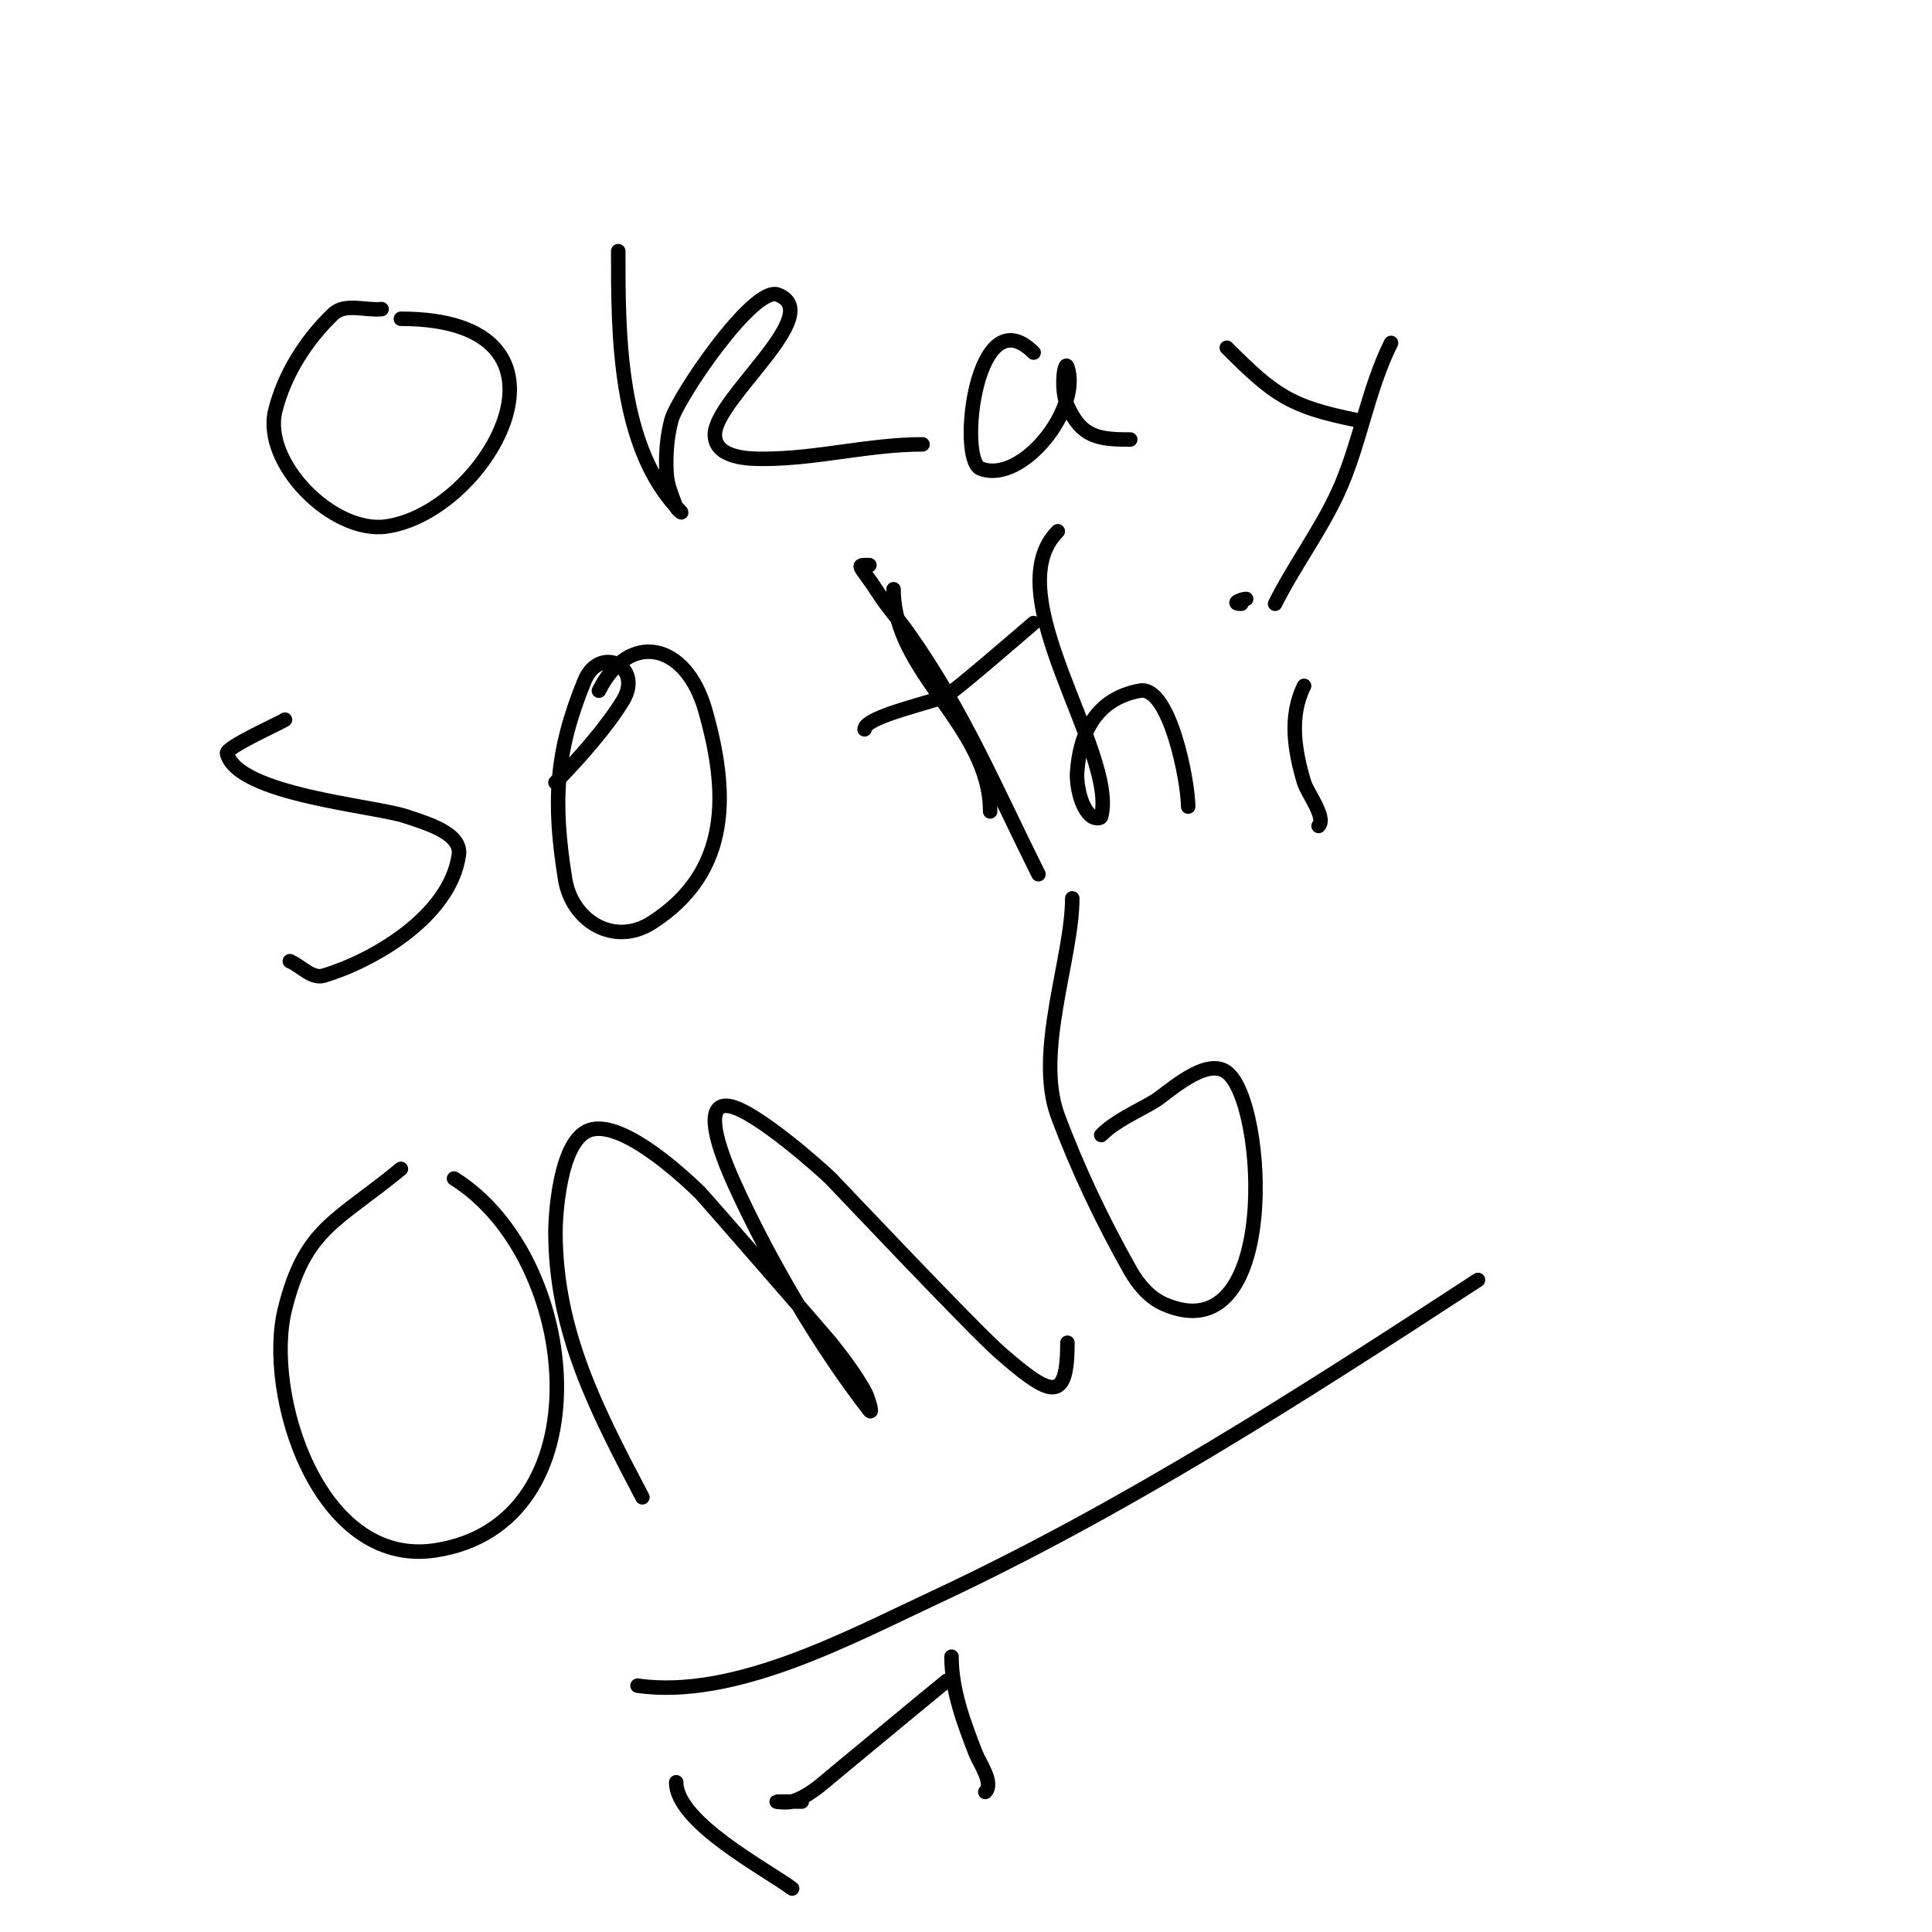 <svg viewBox='0 0 400 400' version='1.1' xmlns='http://www.w3.org/2000/svg' xmlns:xlink='http://www.w3.org/1999/xlink'><g fill='none' stroke='#000000' stroke-width='3' stroke-linecap='round' stroke-linejoin='round'><path d='M79,64c-3.333,0.333 -7.577,-1.313 -10,1c-5.624,5.368 -10.114,12.458 -12,20c-2.704,10.816 11.902,25.585 23,24c21.195,-3.028 43.475,-43 3,-43'/><path d='M128,52c0,16.999 -0.104,40.896 13,54c0.333,0.333 -0.834,-0.559 -1,-1c-0.852,-2.272 -1.865,-4.577 -2,-7c-0.204,-3.676 0.063,-7.439 1,-11c1.21,-4.597 16.966,-27.888 22,-26c10.266,3.85 -13,21.484 -13,29c0,4.972 7.269,5 10,5c11.137,0 21.945,-3 33,-3'/><path d='M214,73c-11.954,-11.954 -15.738,22.105 -11,24c8.445,3.378 20.919,-12.242 18,-21c-0.556,-1.667 -1.557,4.497 0,8c2.878,6.475 6.297,7 13,7'/><path d='M254,72c9.855,9.855 13.129,12.226 27,15'/><path d='M288,71c-4.852,9.703 -6.478,21.202 -11,31c-3.69,7.996 -9.062,15.123 -13,23'/><path d='M59,149c-1.181,0.788 -12.317,5.731 -12,7c2.134,8.537 30.395,10.798 37,13c4.301,1.434 11.641,3.512 11,8c-1.838,12.868 -18.006,22.039 -28,25c-2.434,0.721 -4.667,-2 -7,-3'/><path d='M115,162c4.673,-4.673 10.848,-11.746 14,-17c4.246,-7.077 -4.9,-11.578 -8,-4c-5.993,14.65 -6.578,25.019 -4,41c1.407,8.722 10.166,14.036 18,9c16.596,-10.669 15.761,-27.337 11,-44c-4.019,-14.065 -15.795,-16.41 -22,-4'/><path d='M185,122c0,17.355 20,28.29 20,46'/><path d='M179,151c0,-2.71 15.174,-5.846 17,-7c2.311,-1.459 14.582,-12.071 18,-15'/><path d='M219,110c-12.98,12.98 12.335,45.662 9,59c-0.162,0.647 -1.467,0.4 -2,0c-2.327,-1.745 -3.148,-6.777 -3,-9c0.552,-8.283 3.956,-15.356 13,-17c6.135,-1.116 10,18.742 10,24'/><path d='M180,117c-3.102,0 -2.049,-0.298 2,6c1.803,2.804 4.073,5.28 6,8c11.508,16.247 18.315,32.629 27,50'/><path d='M270,142c-3.162,6.324 -1.946,13.512 0,20c0.646,2.153 4.669,7.331 3,9'/><path d='M258,124c-0.805,0 -3.414,1 -1,1'/><path d='M83,242c-13.4,11.035 -19.803,12.213 -24,29c-4.381,17.525 6.909,53.569 31,50c35.589,-5.272 30.516,-60.427 4,-77'/><path d='M133,310c-9.385,-17.918 -18,-34.189 -18,-55c0,-2.71 0.723,-18.758 7,-21c7.159,-2.557 21.328,11.387 23,13c0.525,0.506 26.007,29.759 27,31c2.542,3.177 4.981,6.467 7,10c0.682,1.193 1.844,5.085 1,4c-10.454,-13.44 -21.034,-31.575 -28,-47c-4.646,-10.287 -5.587,-16.764 -1,-16c5.349,0.892 18.808,12.873 21,15c0.371,0.36 29.439,31.134 35,36c10.701,9.364 14,10.494 14,-2'/><path d='M222,186c0,12.349 -7.843,31.985 -3,45c4.108,11.041 9.212,21.74 15,32c1.621,2.874 3.977,5.677 7,7c24.052,10.523 21.288,-41.784 13,-48c-4.394,-3.296 -12.237,4.342 -15,6c-3.625,2.175 -7.989,3.989 -11,7'/><path d='M132,349c19.991,2.856 43.63,-9.894 61,-18c39.917,-18.628 76.225,-42.016 113,-66'/><path d='M140,369c0,8.316 18.796,18.097 24,22'/><path d='M197,343c0,6.872 2.509,13.595 5,20c0.765,1.966 3.818,6.182 2,8'/><path d='M166,373c-1.667,0 -3.333,0 -5,0c-1,0 2.051,0.316 3,0c3.693,-1.231 6.008,-3.536 9,-6c7.676,-6.322 15.304,-12.703 23,-19'/></g>
</svg>